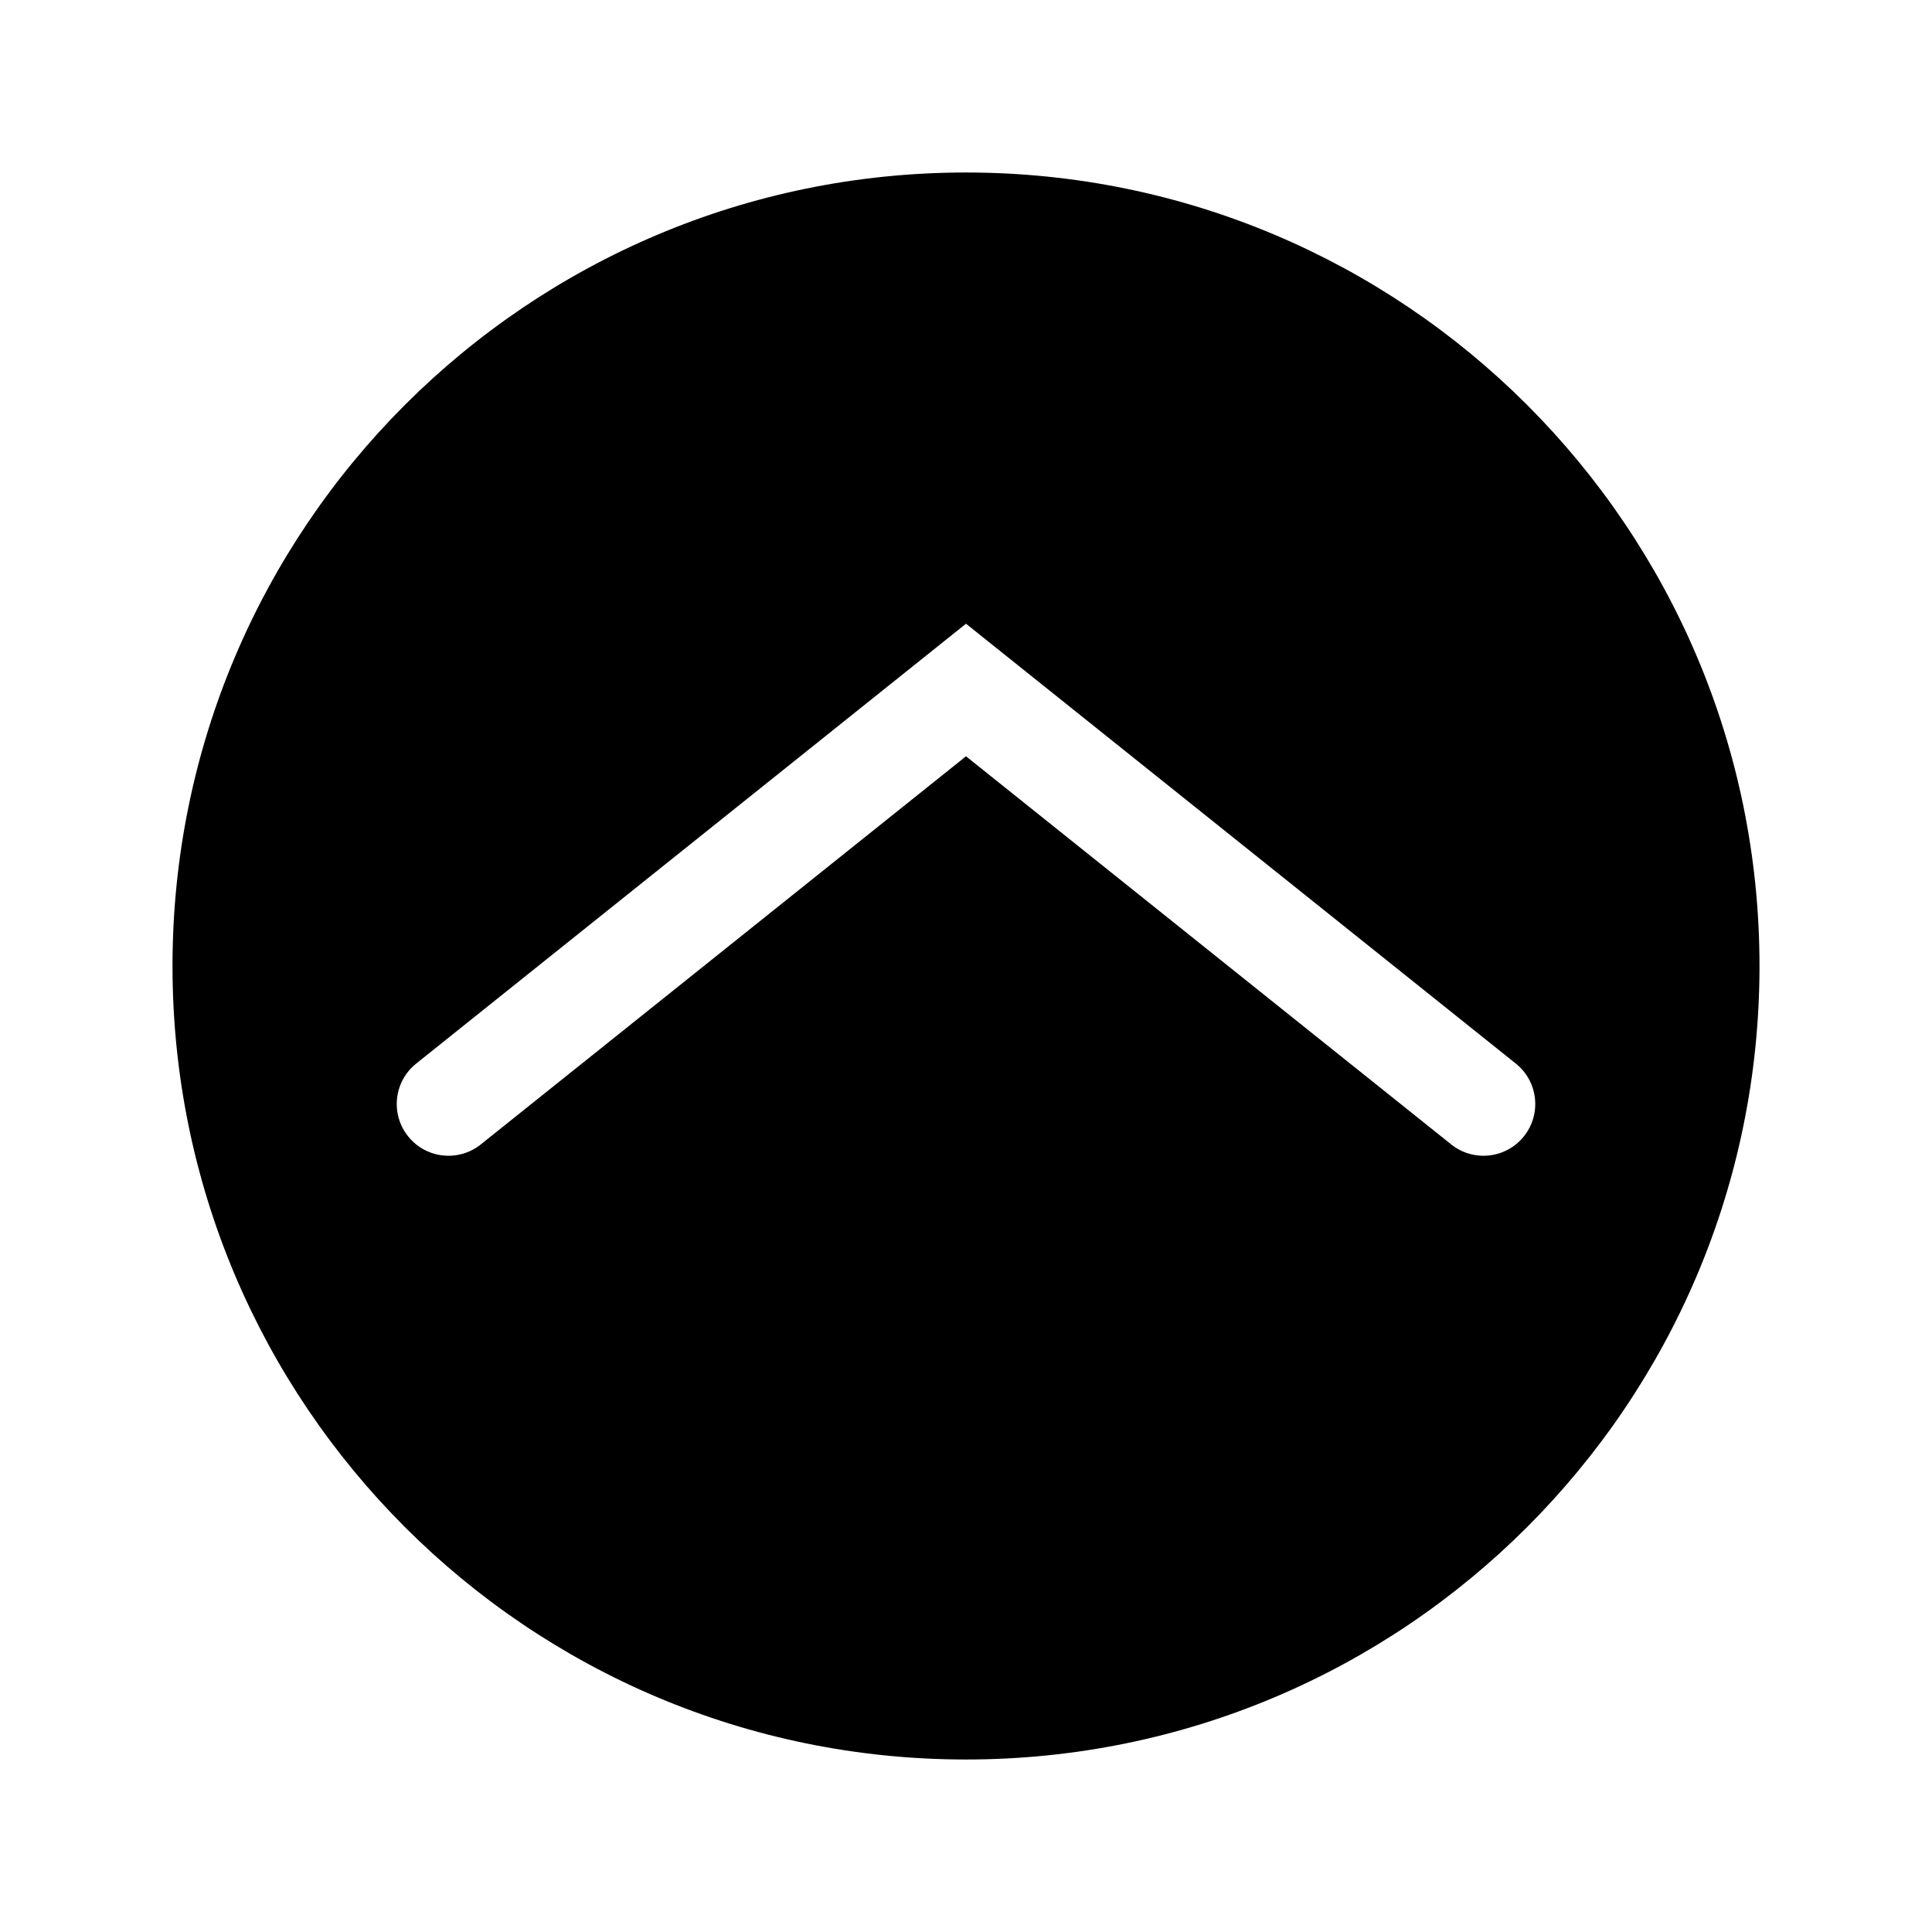 <svg xmlns="http://www.w3.org/2000/svg" width="56" height="56" viewBox="0 0 56 56" fill="none">
  <g filter="url(#filter0_d_1021_5064)">
    <path fill-rule="evenodd" clip-rule="evenodd" d="M28 51C40.703 51 51 40.703 51 28C51 15.297 40.703 5 28 5C15.297 5 5 15.297 5 28C5 40.703 15.297 51 28 51ZM43.937 30.829L28 18.079L12.063 30.829C11.416 31.346 11.311 32.29 11.829 32.937C12.346 33.584 13.29 33.689 13.937 33.171L28 21.921L42.063 33.171C42.71 33.689 43.654 33.584 44.171 32.937C44.689 32.29 44.584 31.346 43.937 30.829Z" fill="black"/>
  </g>
  <defs>
    <filter id="filter0_d_1021_5064" x="0" y="0" width="56" height="56" filterUnits="userSpaceOnUse" color-interpolation-filters="sRGB">
      <feFlood flood-opacity="0" result="BackgroundImageFix"/>
      <feColorMatrix in="SourceAlpha" type="matrix" values="0 0 0 0 0 0 0 0 0 0 0 0 0 0 0 0 0 0 127 0" result="hardAlpha"/>
      <feOffset/>
      <feGaussianBlur stdDeviation="2.5"/>
      <feComposite in2="hardAlpha" operator="out"/>
      <feColorMatrix type="matrix" values="0 0 0 0 0 0 0 0 0 0 0 0 0 0 0 0 0 0 0.1 0"/>
      <feBlend mode="normal" in2="BackgroundImageFix" result="effect1_dropShadow_1021_5064"/>
      <feBlend mode="normal" in="SourceGraphic" in2="effect1_dropShadow_1021_5064" result="shape"/>
    </filter>
  </defs>
</svg>